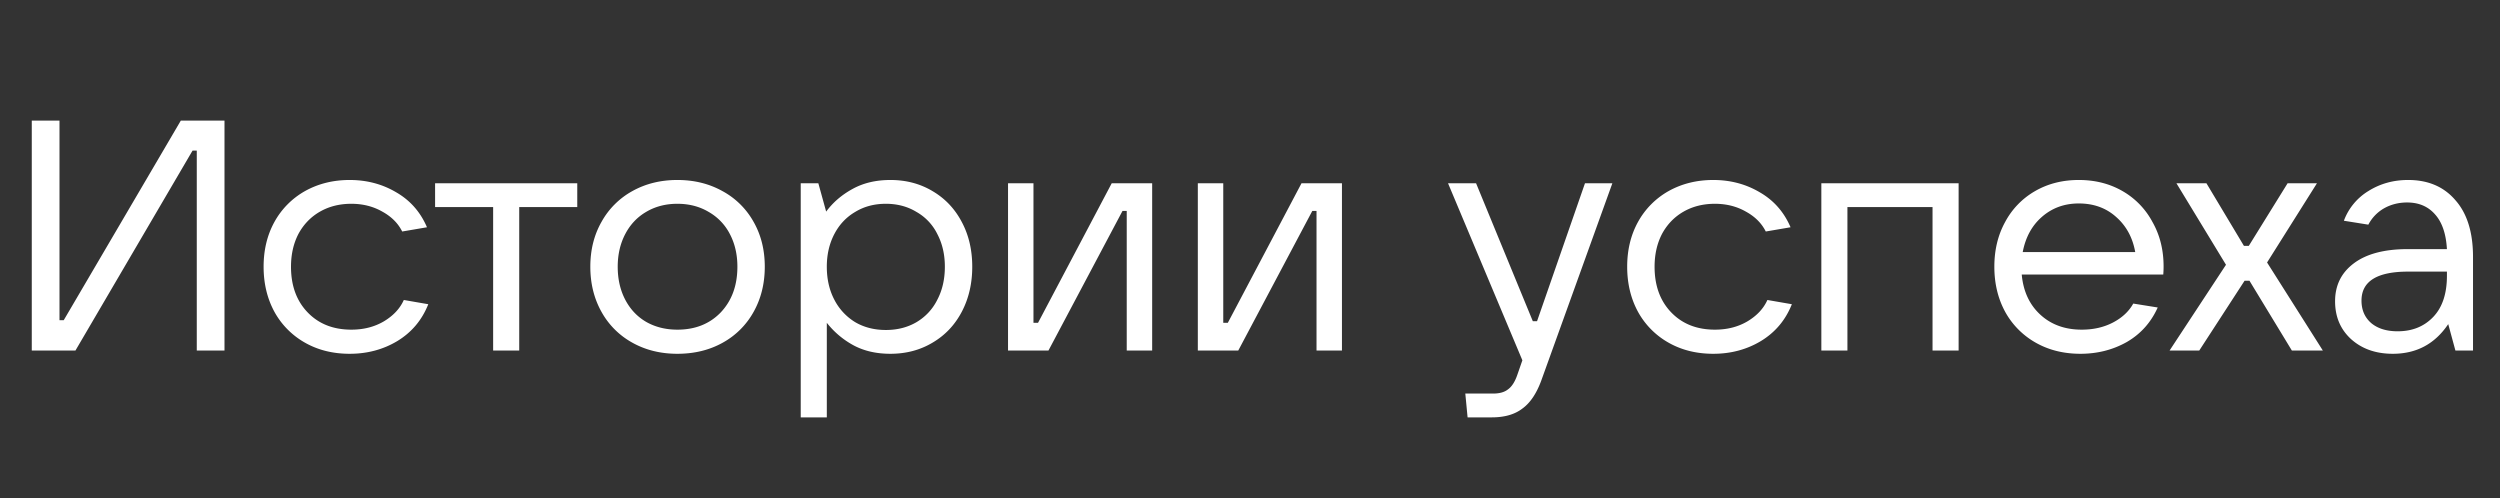 <svg xmlns="http://www.w3.org/2000/svg" fill="none" viewBox="0 0 276 55"><rect x="0" y="0" width="276" height="55" fill="#333333" stroke="none"/><path fill="#fff" d="M265.857 19.87c2.208 0 3.948.744 5.22 2.232 1.296 1.464 1.944 3.552 1.944 6.264v10.332h-1.944l-.792-2.916c-1.464 2.184-3.504 3.276-6.12 3.276-1.872 0-3.408-.54-4.608-1.62-1.176-1.08-1.764-2.472-1.764-4.176 0-1.752.684-3.144 2.052-4.176 1.392-1.056 3.384-1.584 5.976-1.584h4.32c-.096-1.68-.528-2.952-1.296-3.816-.768-.888-1.8-1.332-3.096-1.332-.936 0-1.788.216-2.556.648a4.457 4.457 0 00-1.728 1.8l-2.7-.432a6.465 6.465 0 012.7-3.276c1.296-.816 2.76-1.224 4.392-1.224zm-1.152 16.704c1.608 0 2.916-.528 3.924-1.584s1.512-2.568 1.512-4.536v-.468h-4.284c-3.432 0-5.148 1.068-5.148 3.204 0 1.032.36 1.86 1.08 2.484.72.6 1.692.9 2.916.9zm-21.908 2.125h-3.276l6.228-9.468-5.472-9h3.312l4.14 6.911h.54l4.284-6.912h3.24l-5.508 8.748 6.156 9.72h-3.42l-4.68-7.704h-.54l-5.004 7.705zm-3.937-9.289c0 .312-.012.612-.036.9H223.2c.168 1.848.852 3.324 2.052 4.428 1.2 1.104 2.724 1.656 4.572 1.656 1.296 0 2.448-.264 3.456-.792s1.752-1.224 2.232-2.088l2.7.432c-.744 1.656-1.884 2.928-3.42 3.816-1.536.864-3.24 1.296-5.112 1.296-1.848 0-3.492-.408-4.932-1.224a8.748 8.748 0 01-3.384-3.42c-.792-1.464-1.188-3.12-1.188-4.968 0-1.848.396-3.492 1.188-4.932a8.572 8.572 0 013.312-3.42c1.416-.816 3.024-1.224 4.824-1.224 1.8 0 3.408.408 4.824 1.224a8.572 8.572 0 013.312 3.42c.816 1.44 1.224 3.072 1.224 4.896zm-9.36-6.948c-1.584 0-2.94.492-4.068 1.476-1.104.96-1.812 2.256-2.124 3.888h12.42c-.288-1.608-.996-2.904-2.124-3.888-1.104-.984-2.472-1.476-4.104-1.476zm-25.544 16.237h-2.88V20.23h15.156v18.468h-2.88v-15.84h-9.396v15.84zm-14.811.359c-1.848 0-3.492-.408-4.932-1.224a8.748 8.748 0 01-3.384-3.42c-.792-1.464-1.188-3.12-1.188-4.968 0-1.848.396-3.492 1.188-4.932a8.748 8.748 0 013.384-3.42c1.464-.816 3.108-1.224 4.932-1.224 1.896 0 3.612.456 5.148 1.368 1.536.888 2.664 2.172 3.384 3.852l-2.736.468c-.456-.912-1.188-1.644-2.196-2.196-1.008-.576-2.148-.864-3.42-.864-1.296 0-2.448.288-3.456.864-1.008.576-1.8 1.392-2.376 2.448-.552 1.056-.828 2.268-.828 3.636 0 2.088.612 3.768 1.836 5.04 1.224 1.272 2.832 1.908 4.824 1.908 1.344 0 2.532-.3 3.564-.9 1.056-.624 1.8-1.416 2.232-2.376l2.7.468c-.696 1.752-1.836 3.108-3.42 4.068-1.56.936-3.312 1.404-5.256 1.404zM174.982 20.23h3.024l-7.848 21.78c-.528 1.44-1.224 2.473-2.088 3.096-.84.648-1.968.972-3.384.972h-2.664l-.252-2.628h3.06c.72 0 1.272-.156 1.656-.468.408-.288.744-.803 1.008-1.547l.576-1.657-8.208-19.547h3.096l6.264 15.227h.468l5.292-15.227zm-38.278 18.469h-4.464V20.23h2.808v15.407h.504l8.136-15.407h4.464v18.468h-2.808V23.29h-.468l-8.172 15.408zm-20.953 0h-4.464V20.23h2.808v15.407h.504l8.136-15.407h4.464v18.468h-2.808V23.29h-.468l-8.172 15.408zM88.4 46.078V20.23h1.944l.864 3.132c.744-1.008 1.704-1.836 2.88-2.484 1.2-.672 2.604-1.008 4.212-1.008 1.728 0 3.276.408 4.644 1.224 1.392.816 2.472 1.956 3.24 3.42.768 1.44 1.152 3.084 1.152 4.932 0 1.848-.384 3.504-1.152 4.968-.768 1.464-1.848 2.604-3.24 3.42-1.368.816-2.916 1.224-4.644 1.224-1.584 0-2.964-.324-4.14-.972a9.528 9.528 0 01-2.88-2.448v10.44H88.4zm9.396-9.648c1.272 0 2.4-.288 3.384-.864a5.904 5.904 0 002.304-2.484c.552-1.056.828-2.268.828-3.636 0-1.344-.276-2.544-.828-3.6a5.679 5.679 0 00-2.304-2.448c-.984-.6-2.112-.9-3.384-.9-1.272 0-2.4.3-3.384.9-.984.576-1.752 1.392-2.304 2.448-.552 1.056-.828 2.256-.828 3.6 0 1.368.276 2.58.828 3.636a6.221 6.221 0 002.304 2.484c.984.576 2.112.864 3.384.864zm-23.012 2.628c-1.848 0-3.504-.408-4.968-1.224a8.68 8.68 0 01-3.42-3.42c-.816-1.464-1.224-3.12-1.224-4.968 0-1.848.408-3.492 1.224-4.932a8.68 8.68 0 013.42-3.42c1.464-.816 3.12-1.224 4.968-1.224 1.848 0 3.504.408 4.968 1.224a8.618 8.618 0 013.456 3.42c.816 1.44 1.224 3.084 1.224 4.932 0 1.848-.408 3.504-1.224 4.968a8.68 8.68 0 01-3.42 3.42c-1.464.816-3.132 1.224-5.004 1.224zm0-2.664c1.968 0 3.564-.636 4.788-1.908 1.224-1.296 1.836-2.976 1.836-5.04 0-1.344-.276-2.544-.828-3.6a5.904 5.904 0 00-2.34-2.448c-1.008-.6-2.16-.9-3.456-.9-1.296 0-2.448.3-3.456.9-.984.576-1.752 1.392-2.304 2.448-.552 1.056-.828 2.256-.828 3.6 0 1.368.276 2.58.828 3.636.552 1.056 1.32 1.872 2.304 2.448 1.008.576 2.16.864 3.456.864zm-17.462 2.305h-2.88v-15.84h-6.408V20.23H63.73v2.628h-6.408v15.84zm-18.716.359c-1.848 0-3.492-.408-4.932-1.224a8.748 8.748 0 01-3.384-3.42c-.792-1.464-1.188-3.12-1.188-4.968 0-1.848.396-3.492 1.188-4.932a8.748 8.748 0 013.384-3.42c1.464-.816 3.108-1.224 4.932-1.224 1.896 0 3.612.456 5.148 1.368 1.536.888 2.664 2.172 3.384 3.852l-2.736.468c-.456-.912-1.188-1.644-2.196-2.196-1.008-.576-2.148-.864-3.42-.864-1.296 0-2.448.288-3.456.864-1.008.576-1.8 1.392-2.376 2.448-.552 1.056-.828 2.268-.828 3.636 0 2.088.612 3.768 1.836 5.04 1.224 1.272 2.832 1.908 4.824 1.908 1.344 0 2.532-.3 3.564-.9 1.056-.624 1.8-1.416 2.232-2.376l2.7.468c-.696 1.752-1.836 3.108-3.42 4.068-1.56.936-3.312 1.404-5.256 1.404zm-30.276-.36H3.508v-25.38h3.06V35.35h.468L19.96 13.318h4.824v25.38h-3.06V16.63h-.468L8.33 38.698z"/></svg>